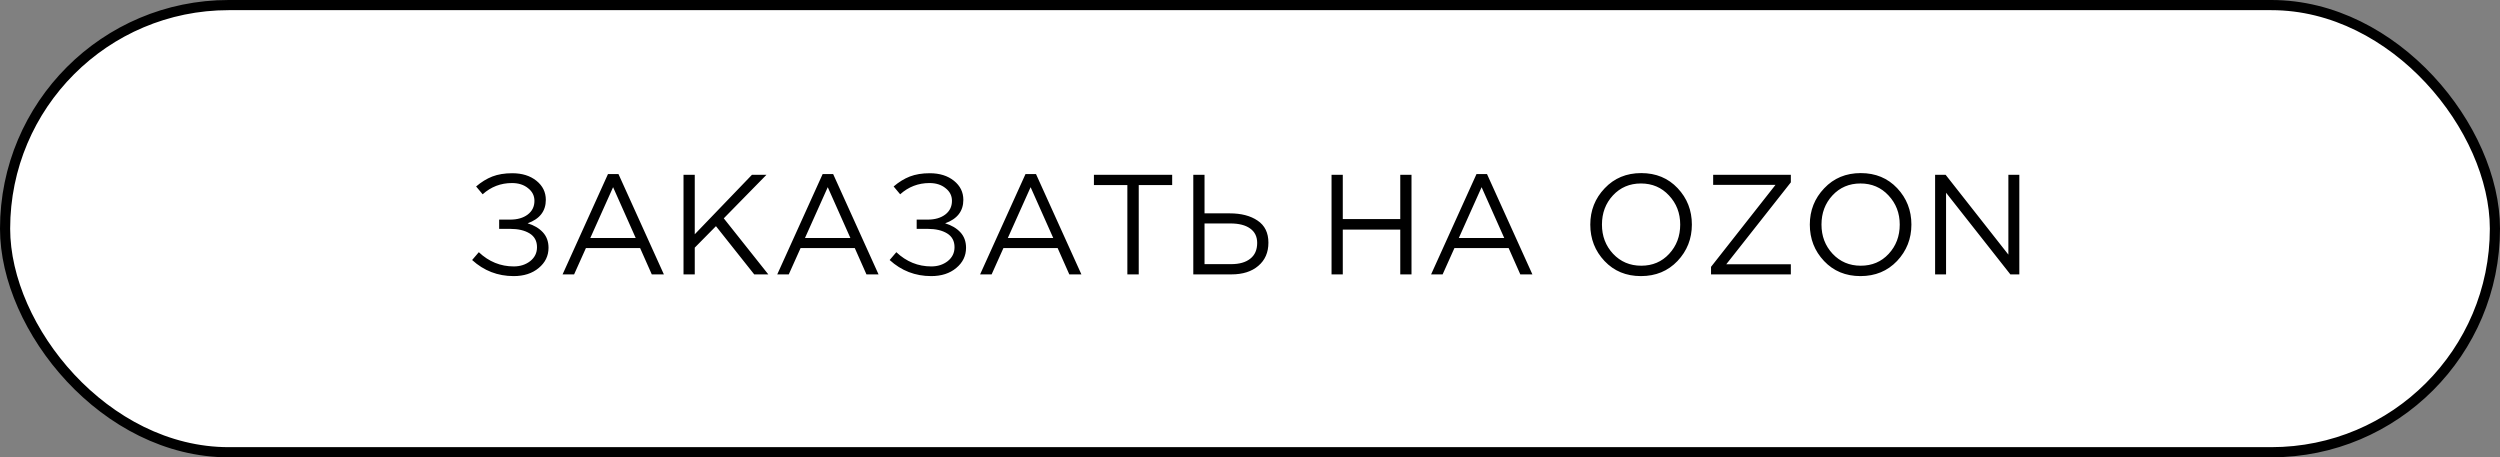 <?xml version="1.0" encoding="UTF-8"?> <svg xmlns="http://www.w3.org/2000/svg" width="246" height="45" viewBox="0 0 246 45" fill="none"><rect x="0" y="0" width="246" height="45" fill="#808080" stroke="none"/> <rect x="0.5" y="0.5" width="245" height="44" rx="22" fill="white" stroke="black"></rect> <path d="M50.545 27.168C48.977 27.168 47.614 26.641 46.457 25.586L47.115 24.816C48.105 25.749 49.252 26.216 50.559 26.216C51.184 26.216 51.721 26.043 52.169 25.698C52.617 25.343 52.841 24.886 52.841 24.326C52.841 23.719 52.599 23.267 52.113 22.968C51.628 22.669 50.989 22.52 50.195 22.52H49.117V21.61H50.195C50.904 21.61 51.478 21.447 51.917 21.12C52.365 20.784 52.589 20.331 52.589 19.762C52.589 19.258 52.379 18.843 51.959 18.516C51.548 18.18 51.021 18.012 50.377 18.012C49.276 18.012 48.315 18.381 47.493 19.118L46.849 18.348C47.362 17.909 47.895 17.583 48.445 17.368C49.005 17.153 49.658 17.046 50.405 17.046C51.376 17.046 52.169 17.293 52.785 17.788C53.401 18.283 53.709 18.908 53.709 19.664C53.709 20.775 53.112 21.545 51.917 21.974C52.542 22.161 53.042 22.455 53.415 22.856C53.788 23.257 53.975 23.766 53.975 24.382C53.975 25.175 53.653 25.838 53.009 26.37C52.374 26.902 51.553 27.168 50.545 27.168ZM55.358 27L59.824 17.13H60.859L65.326 27H64.135L62.987 24.41H57.654L56.492 27H55.358ZM58.087 23.416H62.553L60.328 18.418L58.087 23.416ZM67.258 27V17.2H68.364V23.052L73.992 17.2H75.42L71.22 21.484L75.602 27H74.216L70.45 22.254L68.364 24.368V27H67.258ZM76.481 27L80.947 17.13H81.983L86.449 27H85.259L84.111 24.41H78.777L77.615 27H76.481ZM79.211 23.416H83.677L81.451 18.418L79.211 23.416ZM91.629 27.168C90.061 27.168 88.698 26.641 87.541 25.586L88.199 24.816C89.189 25.749 90.337 26.216 91.643 26.216C92.269 26.216 92.805 26.043 93.253 25.698C93.701 25.343 93.925 24.886 93.925 24.326C93.925 23.719 93.683 23.267 93.197 22.968C92.712 22.669 92.073 22.52 91.279 22.52H90.201V21.61H91.279C91.989 21.61 92.562 21.447 93.001 21.12C93.449 20.784 93.673 20.331 93.673 19.762C93.673 19.258 93.463 18.843 93.043 18.516C92.632 18.18 92.105 18.012 91.461 18.012C90.36 18.012 89.398 18.381 88.577 19.118L87.933 18.348C88.447 17.909 88.978 17.583 89.529 17.368C90.089 17.153 90.743 17.046 91.489 17.046C92.46 17.046 93.253 17.293 93.869 17.788C94.485 18.283 94.793 18.908 94.793 19.664C94.793 20.775 94.196 21.545 93.001 21.974C93.626 22.161 94.126 22.455 94.499 22.856C94.873 23.257 95.059 23.766 95.059 24.382C95.059 25.175 94.737 25.838 94.093 26.37C93.459 26.902 92.637 27.168 91.629 27.168ZM96.442 27L100.908 17.13H101.944L106.41 27H105.22L104.072 24.41H98.737L97.576 27H96.442ZM99.171 23.416H103.638L101.412 18.418L99.171 23.416ZM110.932 27V18.208H107.642V17.2H115.342V18.208H112.052V27H110.932ZM117.42 27V17.2H118.526V20.994H121.004C122.134 20.994 123.048 21.232 123.748 21.708C124.458 22.184 124.812 22.907 124.812 23.878C124.812 24.839 124.481 25.6 123.818 26.16C123.165 26.72 122.283 27 121.172 27H117.42ZM118.526 25.992H121.144C121.947 25.992 122.572 25.815 123.02 25.46C123.478 25.105 123.706 24.587 123.706 23.906C123.706 23.281 123.473 22.805 123.006 22.478C122.549 22.151 121.905 21.988 121.074 21.988H118.526V25.992ZM131.024 27V17.2H132.13V21.554H137.786V17.2H138.892V27H137.786V22.59H132.13V27H131.024ZM140.82 27L145.286 17.13H146.322L150.788 27H149.598L148.45 24.41H143.116L141.954 27H140.82ZM143.55 23.416H148.016L145.79 18.418L143.55 23.416ZM165.066 25.684C164.124 26.673 162.924 27.168 161.468 27.168C160.012 27.168 158.818 26.673 157.884 25.684C156.951 24.695 156.484 23.5 156.484 22.1C156.484 20.709 156.956 19.519 157.898 18.53C158.841 17.531 160.04 17.032 161.496 17.032C162.952 17.032 164.147 17.527 165.08 18.516C166.014 19.505 166.48 20.7 166.48 22.1C166.48 23.491 166.009 24.685 165.066 25.684ZM158.724 24.97C159.462 25.754 160.386 26.146 161.496 26.146C162.607 26.146 163.522 25.759 164.24 24.984C164.968 24.2 165.332 23.239 165.332 22.1C165.332 20.971 164.964 20.014 164.226 19.23C163.498 18.446 162.579 18.054 161.468 18.054C160.358 18.054 159.438 18.446 158.71 19.23C157.992 20.005 157.632 20.961 157.632 22.1C157.632 23.229 157.996 24.186 158.724 24.97ZM168.365 27V26.258L174.707 18.194H168.575V17.2H176.219V17.942L169.863 26.006H176.219V27H168.365ZM186.668 25.684C185.725 26.673 184.526 27.168 183.07 27.168C181.614 27.168 180.419 26.673 179.486 25.684C178.552 24.695 178.086 23.5 178.086 22.1C178.086 20.709 178.557 19.519 179.5 18.53C180.442 17.531 181.642 17.032 183.098 17.032C184.554 17.032 185.748 17.527 186.682 18.516C187.615 19.505 188.082 20.7 188.082 22.1C188.082 23.491 187.61 24.685 186.668 25.684ZM180.326 24.97C181.063 25.754 181.987 26.146 183.098 26.146C184.208 26.146 185.123 25.759 185.842 24.984C186.57 24.2 186.934 23.239 186.934 22.1C186.934 20.971 186.565 20.014 185.828 19.23C185.1 18.446 184.18 18.054 183.07 18.054C181.959 18.054 181.04 18.446 180.312 19.23C179.593 20.005 179.234 20.961 179.234 22.1C179.234 23.229 179.598 24.186 180.326 24.97ZM190.414 27V17.2H191.45L197.624 25.054V17.2H198.702V27H197.82L191.492 18.964V27H190.414Z" fill="black"></path> </svg> 